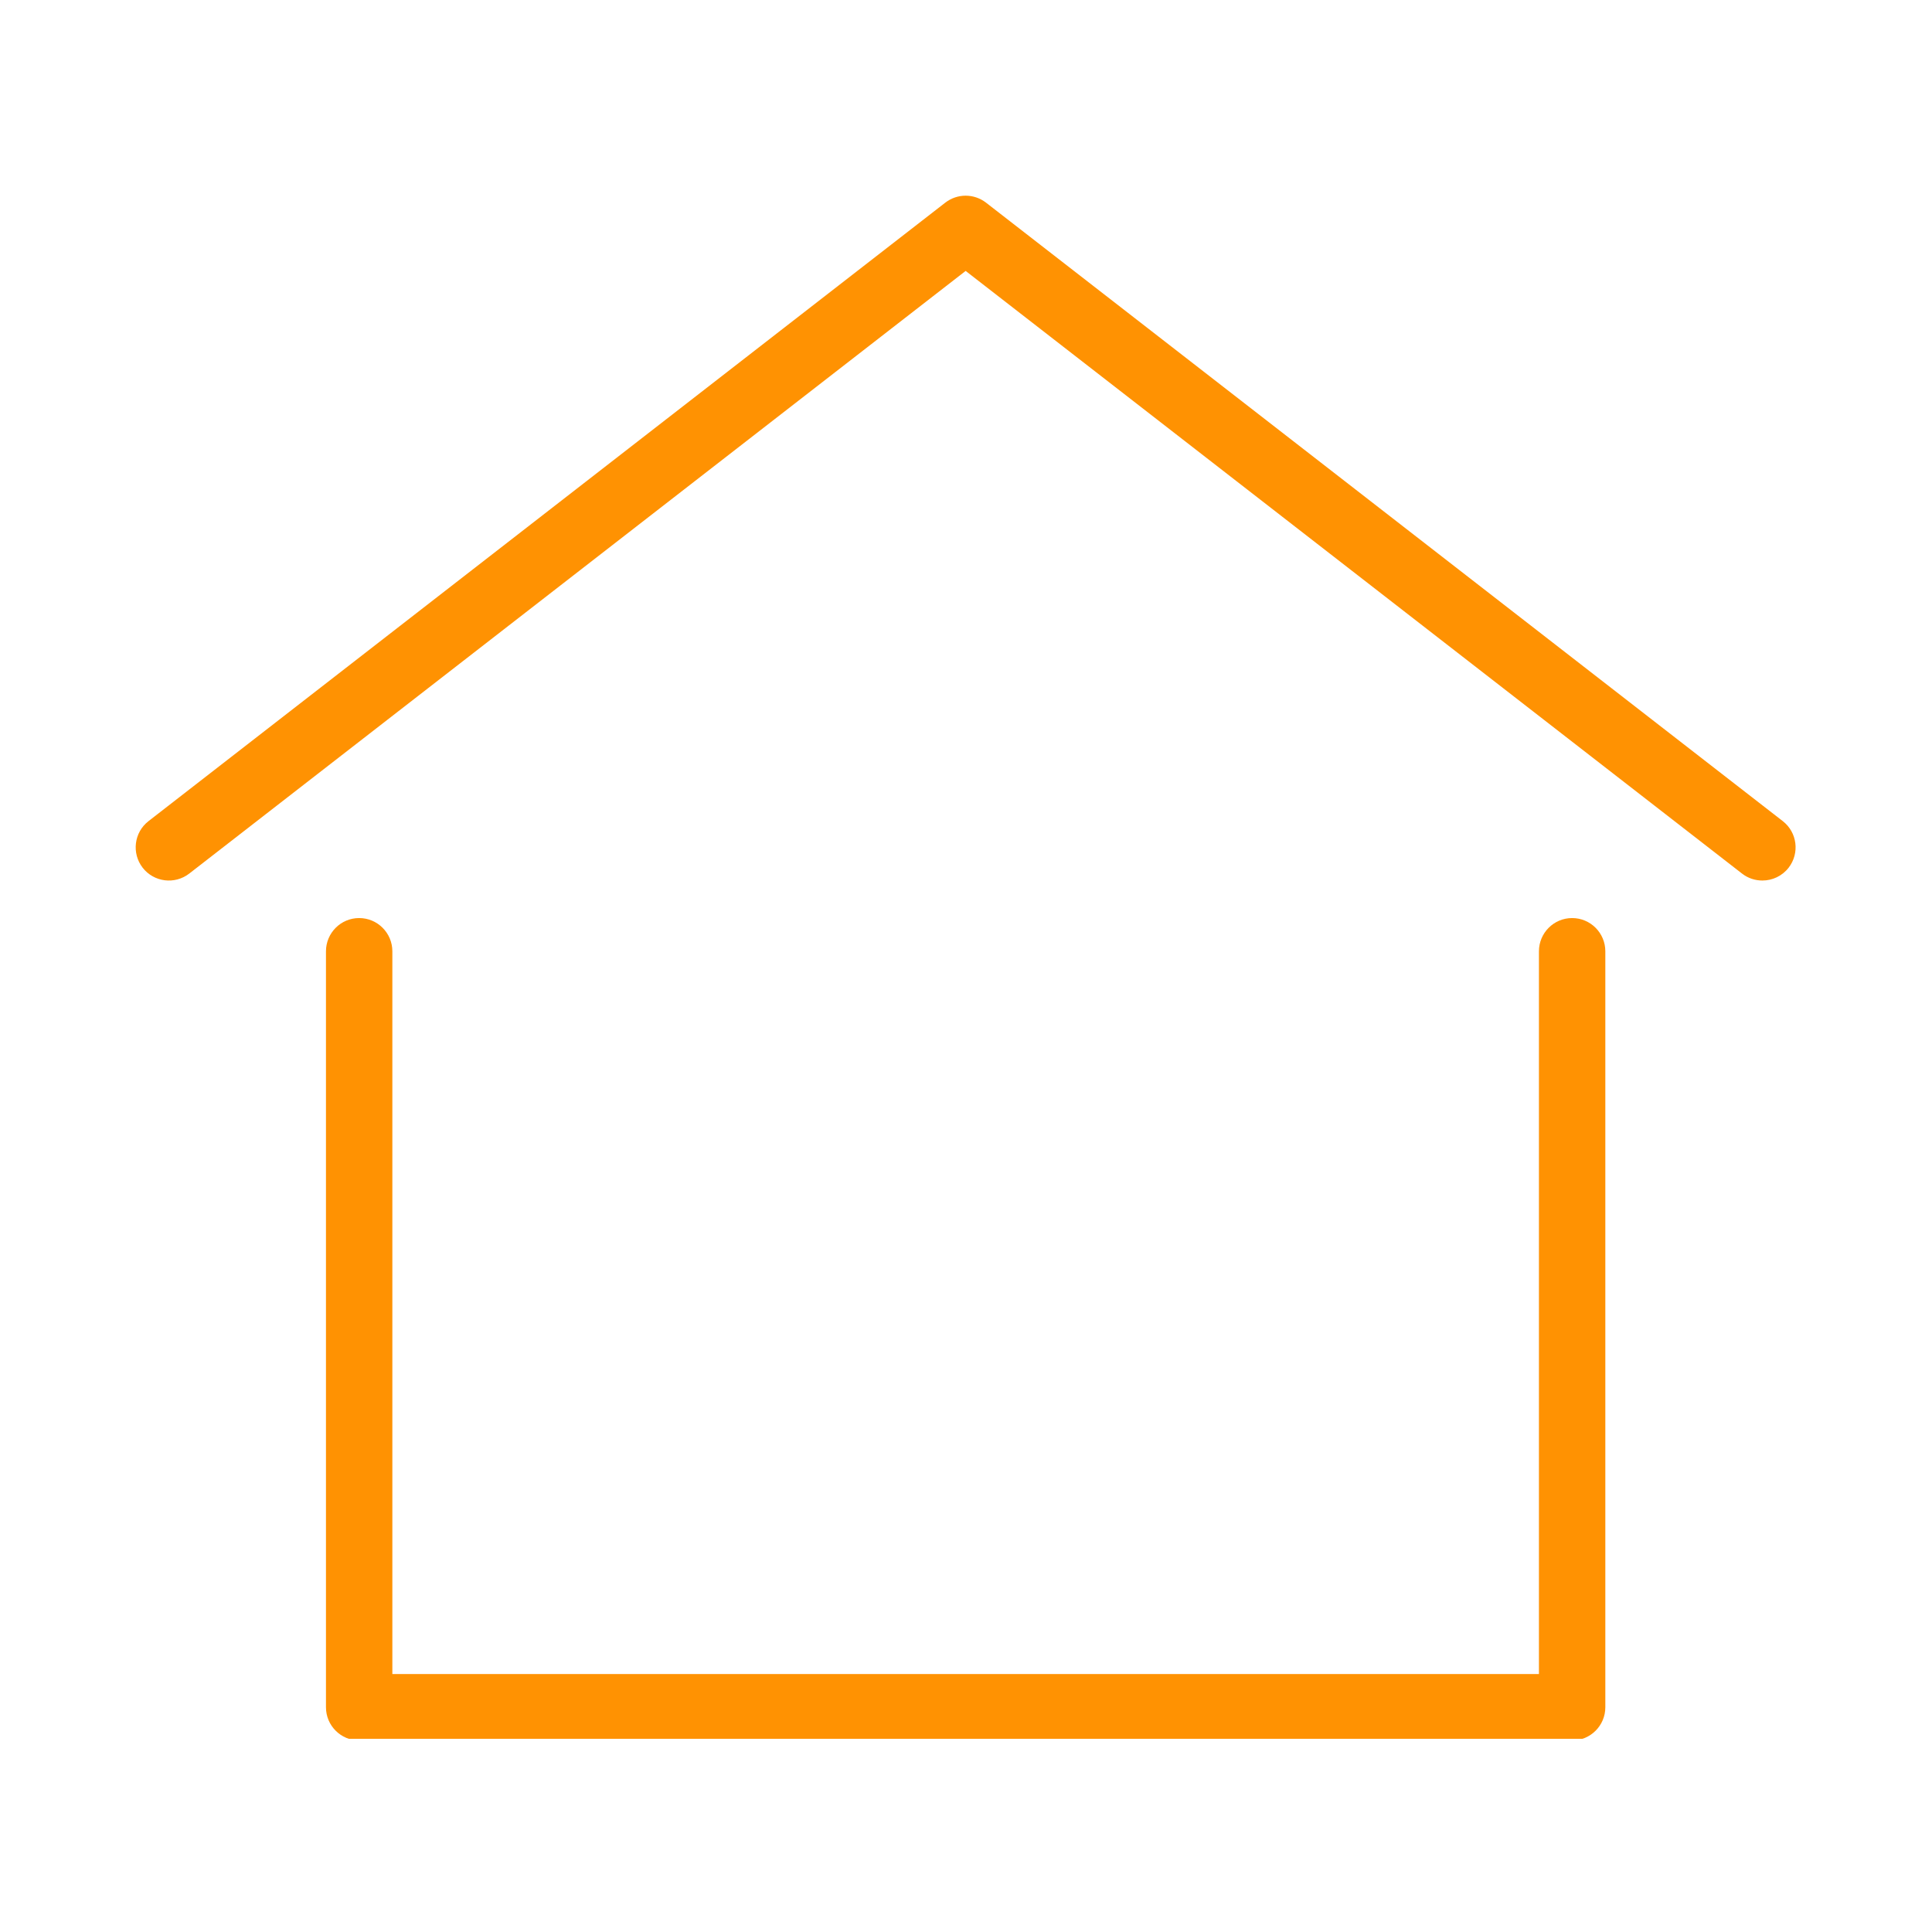 <?xml version="1.0" encoding="UTF-8"?> <svg xmlns="http://www.w3.org/2000/svg" xmlns:xlink="http://www.w3.org/1999/xlink" width="500" zoomAndPan="magnify" viewBox="0 0 375 375" height="500" preserveAspectRatio="xMidYMid meet" version="1.0"><defs><clipPath id="e109d4755d"><path d="M 63 178 L 312 178 L 312 337.5 L 63 337.5 Z M 63 178 " clip-rule="nonzero"></path></clipPath><clipPath id="8f8690ca9e"><path d="M 26 37.5 L 349 37.5 L 349 171 L 26 171 Z M 26 37.5 " clip-rule="nonzero"></path></clipPath></defs><rect x="-37.5" width="450" fill="#ffffff" y="-37.5" height="450" fill-opacity="1"></rect><rect x="-37.5" width="450" fill="#ffffff" y="-37.5" height="450" fill-opacity="1"></rect><g clip-path="url(#e109d4755d)"><path fill="#ff9202" d="M 305.148 337.82 L 69.711 337.82 C 66.152 337.82 63.27 334.934 63.27 331.375 L 63.27 184.648 C 63.27 181.09 66.152 178.195 69.711 178.195 C 73.27 178.195 76.156 181.09 76.156 184.648 L 76.156 324.934 L 298.707 324.934 L 298.707 184.648 C 298.707 181.09 301.59 178.195 305.148 178.195 C 308.711 178.195 311.594 181.09 311.594 184.648 L 311.594 331.375 C 311.594 334.934 308.711 337.82 305.148 337.82 " fill-opacity="1" fill-rule="nonzero"></path></g><g clip-path="url(#8f8690ca9e)"><path fill="#ff9202" d="M 342.082 170.91 C 340.691 170.91 339.301 170.477 338.125 169.559 L 187.43 52.586 L 36.734 169.559 C 33.918 171.738 29.871 171.23 27.688 168.422 C 25.512 165.602 26.02 161.559 28.828 159.379 L 183.477 39.336 C 185.812 37.531 189.051 37.531 191.387 39.336 L 346.035 159.379 C 348.84 161.559 349.352 165.602 347.172 168.422 C 345.906 170.055 343.996 170.91 342.082 170.91 " fill-opacity="1" fill-rule="nonzero"></path></g></svg> 